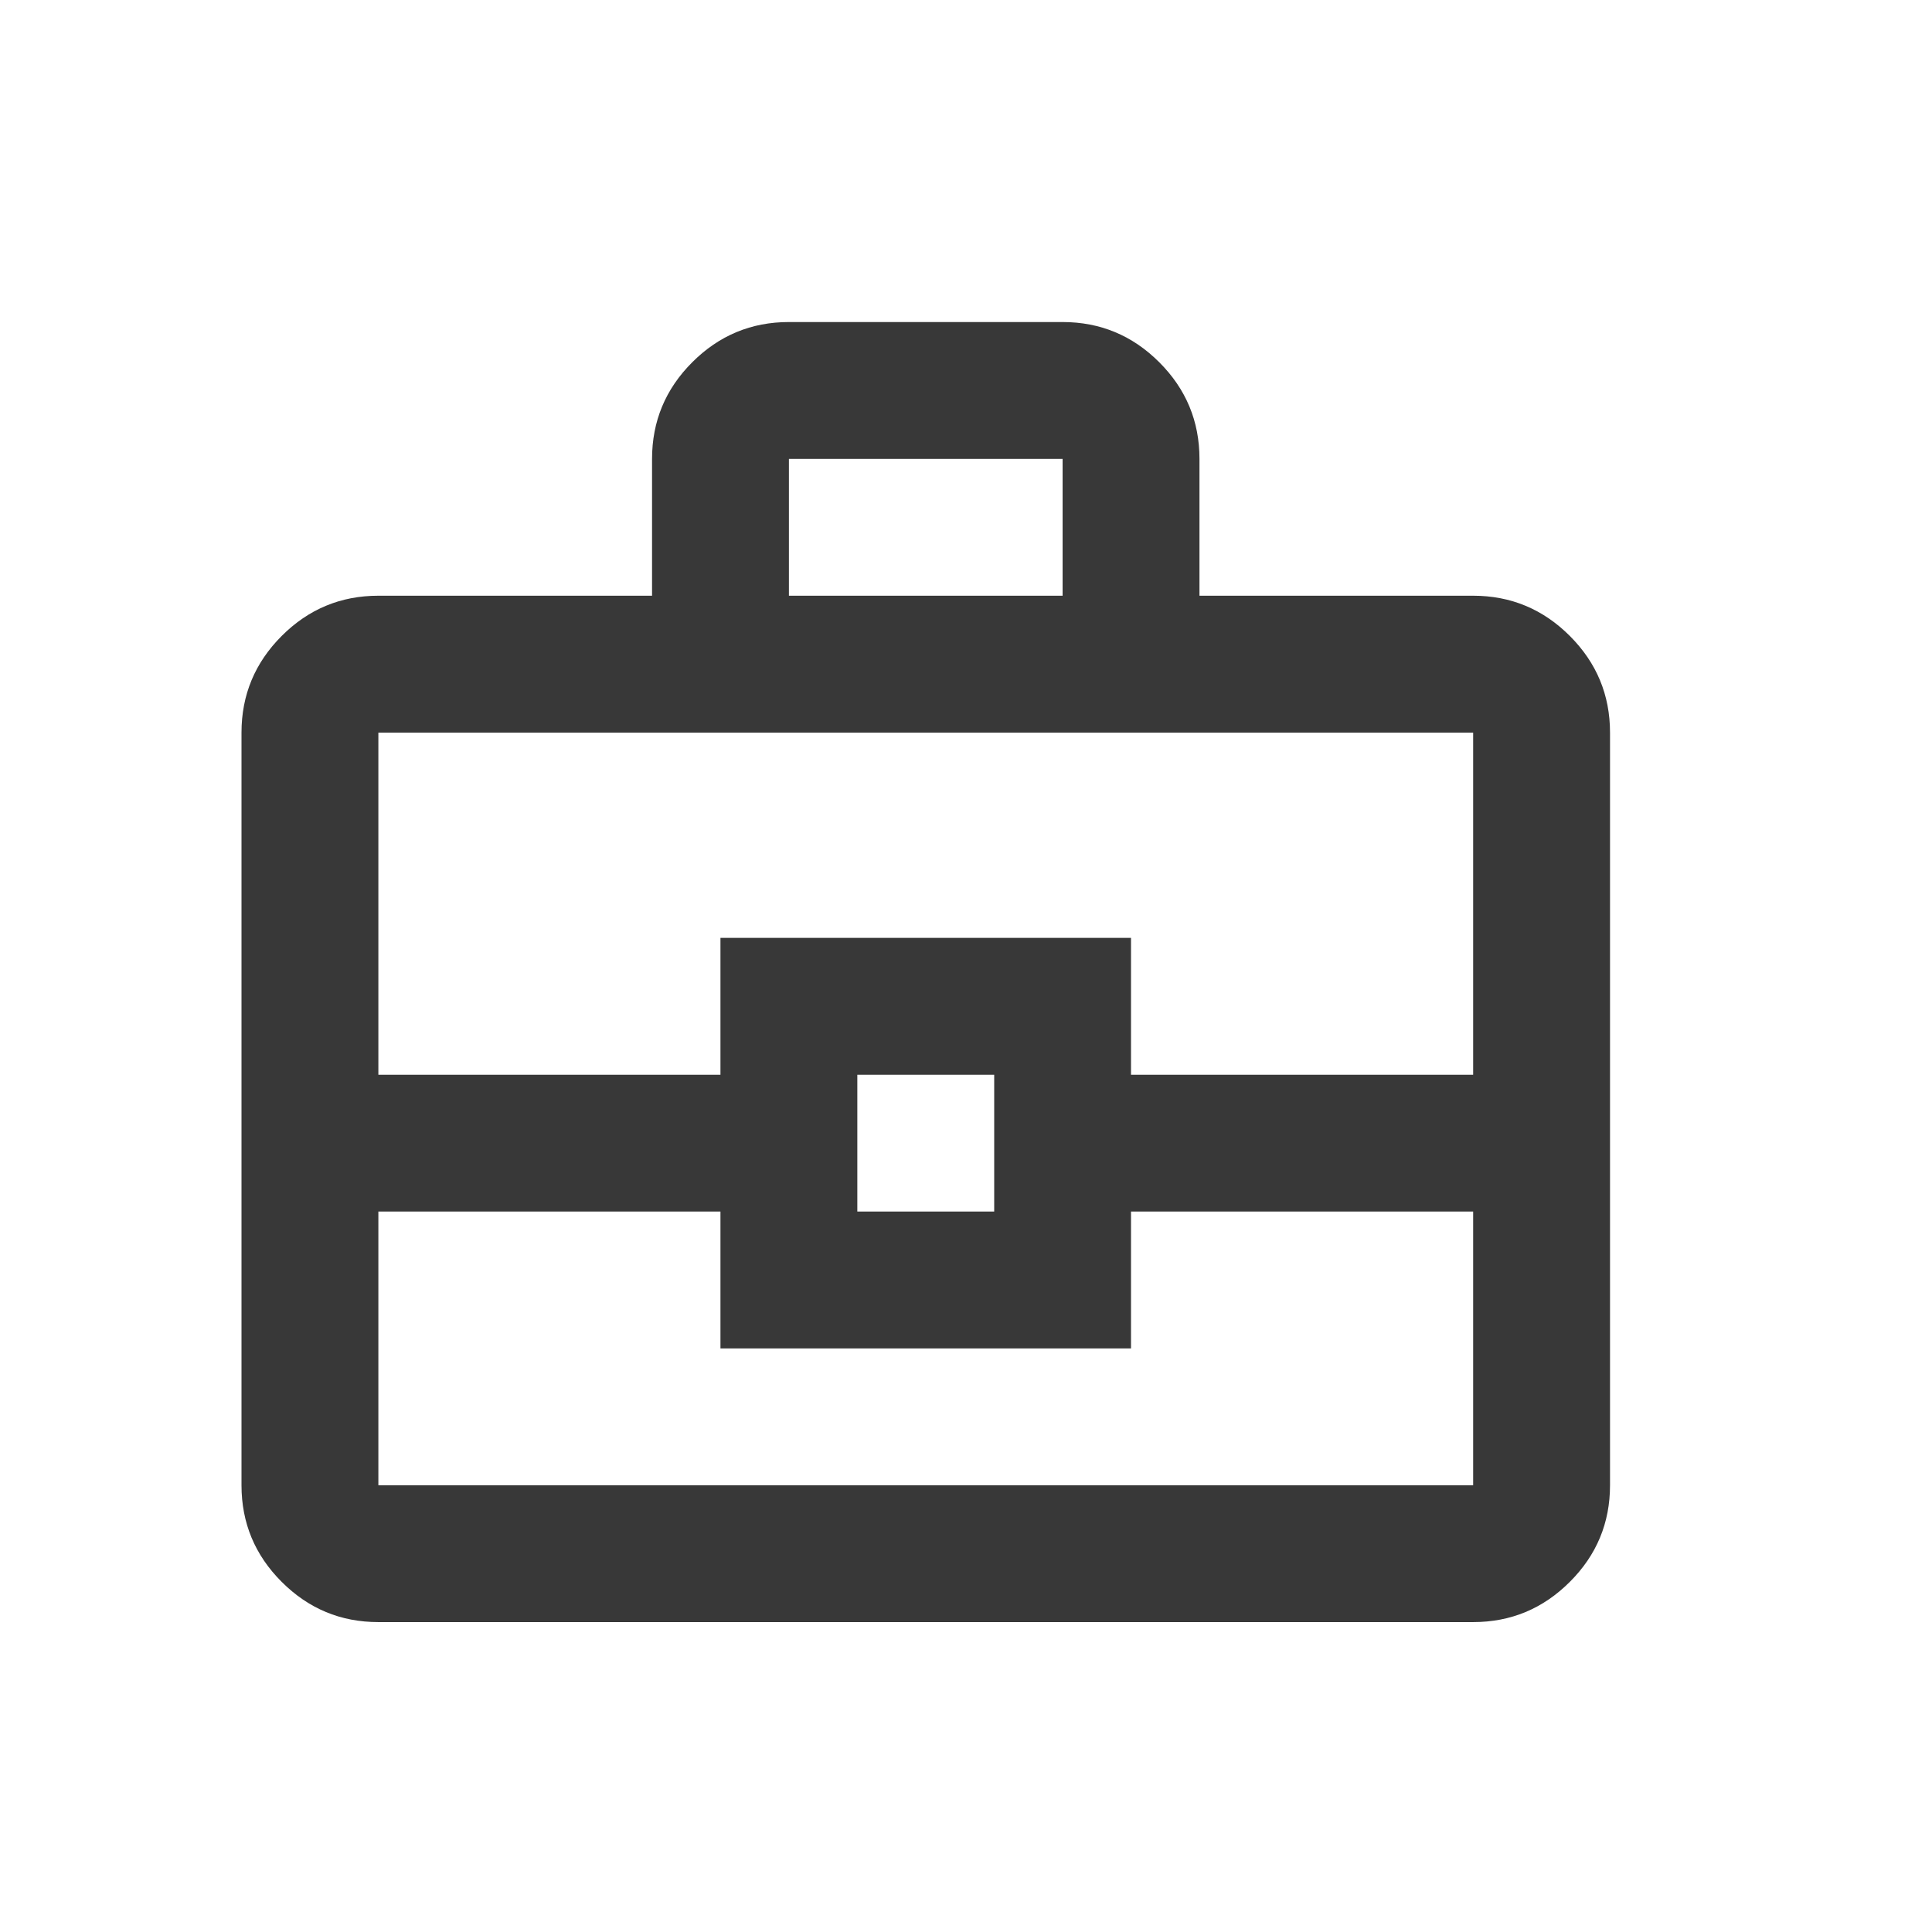 <svg width="32" height="32" viewBox="0 0 32 32" fill="none" xmlns="http://www.w3.org/2000/svg">
<g id="business_center">
<mask id="mask0_7_5121" style="mask-type:alpha" maskUnits="userSpaceOnUse" x="0" y="0" width="32" height="32">
<rect id="Bounding box" width="32" height="32" fill="#D9D9D9"/>
</mask>
<g mask="url(#mask0_7_5121)">
<path id="business_center_2" d="M6.267 26.867C5.643 26.867 5.11 26.645 4.666 26.201C4.222 25.758 4 25.224 4 24.601V12.134C4 11.511 4.222 10.977 4.666 10.533C5.11 10.089 5.643 9.867 6.267 9.867H10.8V7.601C10.8 6.977 11.022 6.444 11.466 6C11.91 5.556 12.443 5.334 13.067 5.334H17.6C18.223 5.334 18.757 5.556 19.201 6C19.645 6.444 19.867 6.977 19.867 7.601V9.867H24.4C25.023 9.867 25.557 10.089 26.001 10.533C26.445 10.977 26.667 11.511 26.667 12.134V24.601C26.667 25.224 26.445 25.758 26.001 26.201C25.557 26.645 25.023 26.867 24.4 26.867H6.267ZM13.067 9.867H17.6V7.601H13.067V9.867ZM24.4 20.067H18.733V22.334H11.933V20.067H6.267V24.601H24.4V20.067ZM14.2 20.067H16.467V17.801H14.2V20.067ZM6.267 17.801H11.933V15.534H18.733V17.801H24.4V12.134H6.267V17.801Z" fill="#383838"/>
</g>
</g>
</svg>
